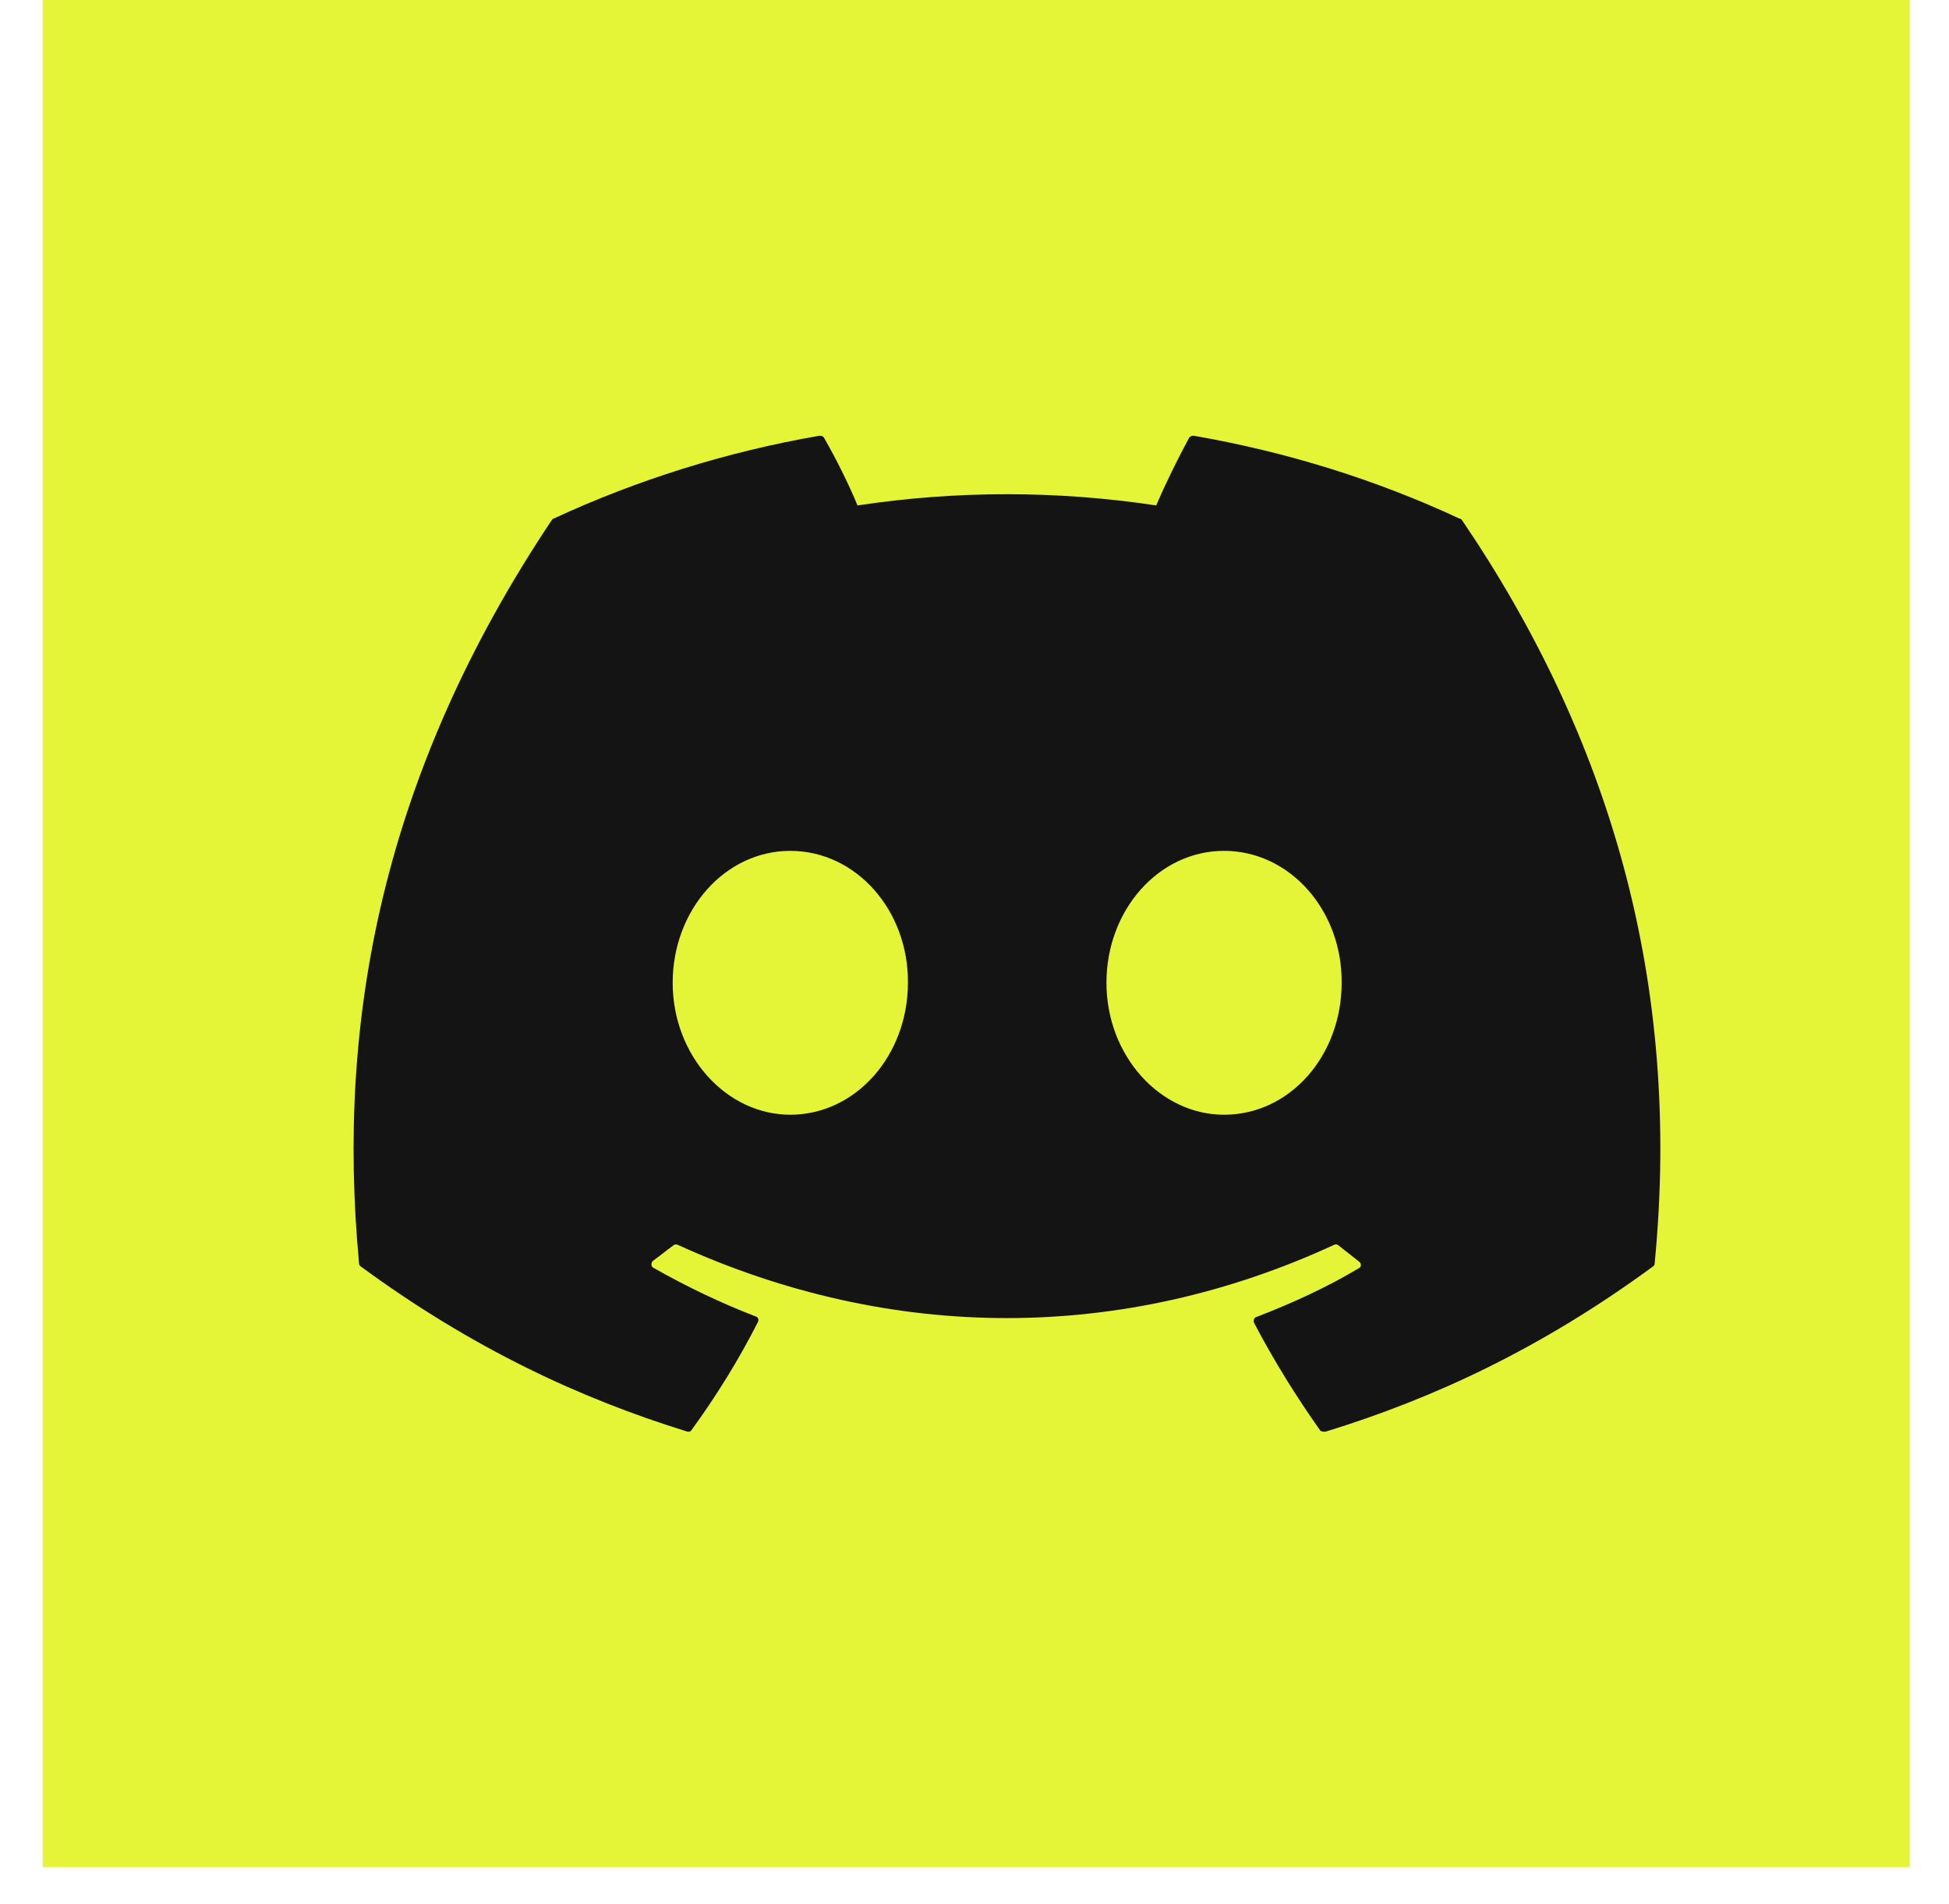 <?xml version="1.0" encoding="UTF-8"?> <svg xmlns="http://www.w3.org/2000/svg" width="43" height="42" viewBox="0 0 43 42" fill="none"> <rect width="41.188" height="41.188" transform="translate(0.941)" fill="#E4F436"></rect> <path d="M32.195 11.438C30.369 10.587 28.392 9.969 26.333 9.612C26.315 9.612 26.297 9.615 26.28 9.622C26.264 9.629 26.249 9.64 26.237 9.654C25.99 10.107 25.701 10.697 25.509 11.15C23.325 10.82 21.103 10.82 18.919 11.15C18.727 10.683 18.439 10.107 18.178 9.654C18.164 9.626 18.123 9.612 18.081 9.612C16.022 9.969 14.059 10.587 12.219 11.438C12.205 11.438 12.192 11.452 12.178 11.466C8.444 17.054 7.414 22.491 7.922 27.872C7.922 27.9 7.936 27.927 7.963 27.941C10.434 29.753 12.809 30.852 15.157 31.579C15.198 31.593 15.239 31.579 15.253 31.552C15.803 30.797 16.297 30 16.722 29.163C16.75 29.108 16.722 29.053 16.667 29.039C15.885 28.737 15.143 28.38 14.416 27.968C14.361 27.941 14.361 27.859 14.402 27.817C14.553 27.708 14.704 27.584 14.855 27.474C14.883 27.447 14.924 27.447 14.951 27.46C19.674 29.616 24.768 29.616 29.436 27.46C29.463 27.447 29.504 27.447 29.532 27.474C29.683 27.598 29.834 27.708 29.985 27.831C30.04 27.872 30.04 27.955 29.971 27.982C29.257 28.408 28.502 28.751 27.72 29.053C27.665 29.067 27.651 29.136 27.665 29.177C28.104 30.014 28.598 30.81 29.134 31.566C29.175 31.579 29.216 31.593 29.257 31.579C31.619 30.852 33.994 29.753 36.465 27.941C36.492 27.927 36.506 27.9 36.506 27.872C37.11 21.653 35.504 16.257 32.25 11.466C32.236 11.452 32.223 11.438 32.195 11.438ZM17.436 24.591C16.022 24.591 14.841 23.287 14.841 21.68C14.841 20.074 15.995 18.77 17.436 18.77C18.892 18.77 20.045 20.088 20.031 21.68C20.031 23.287 18.878 24.591 17.436 24.591ZM27.006 24.591C25.591 24.591 24.411 23.287 24.411 21.68C24.411 20.074 25.564 18.77 27.006 18.77C28.461 18.77 29.614 20.088 29.6 21.68C29.6 23.287 28.461 24.591 27.006 24.591Z" fill="#141414"></path> </svg> 